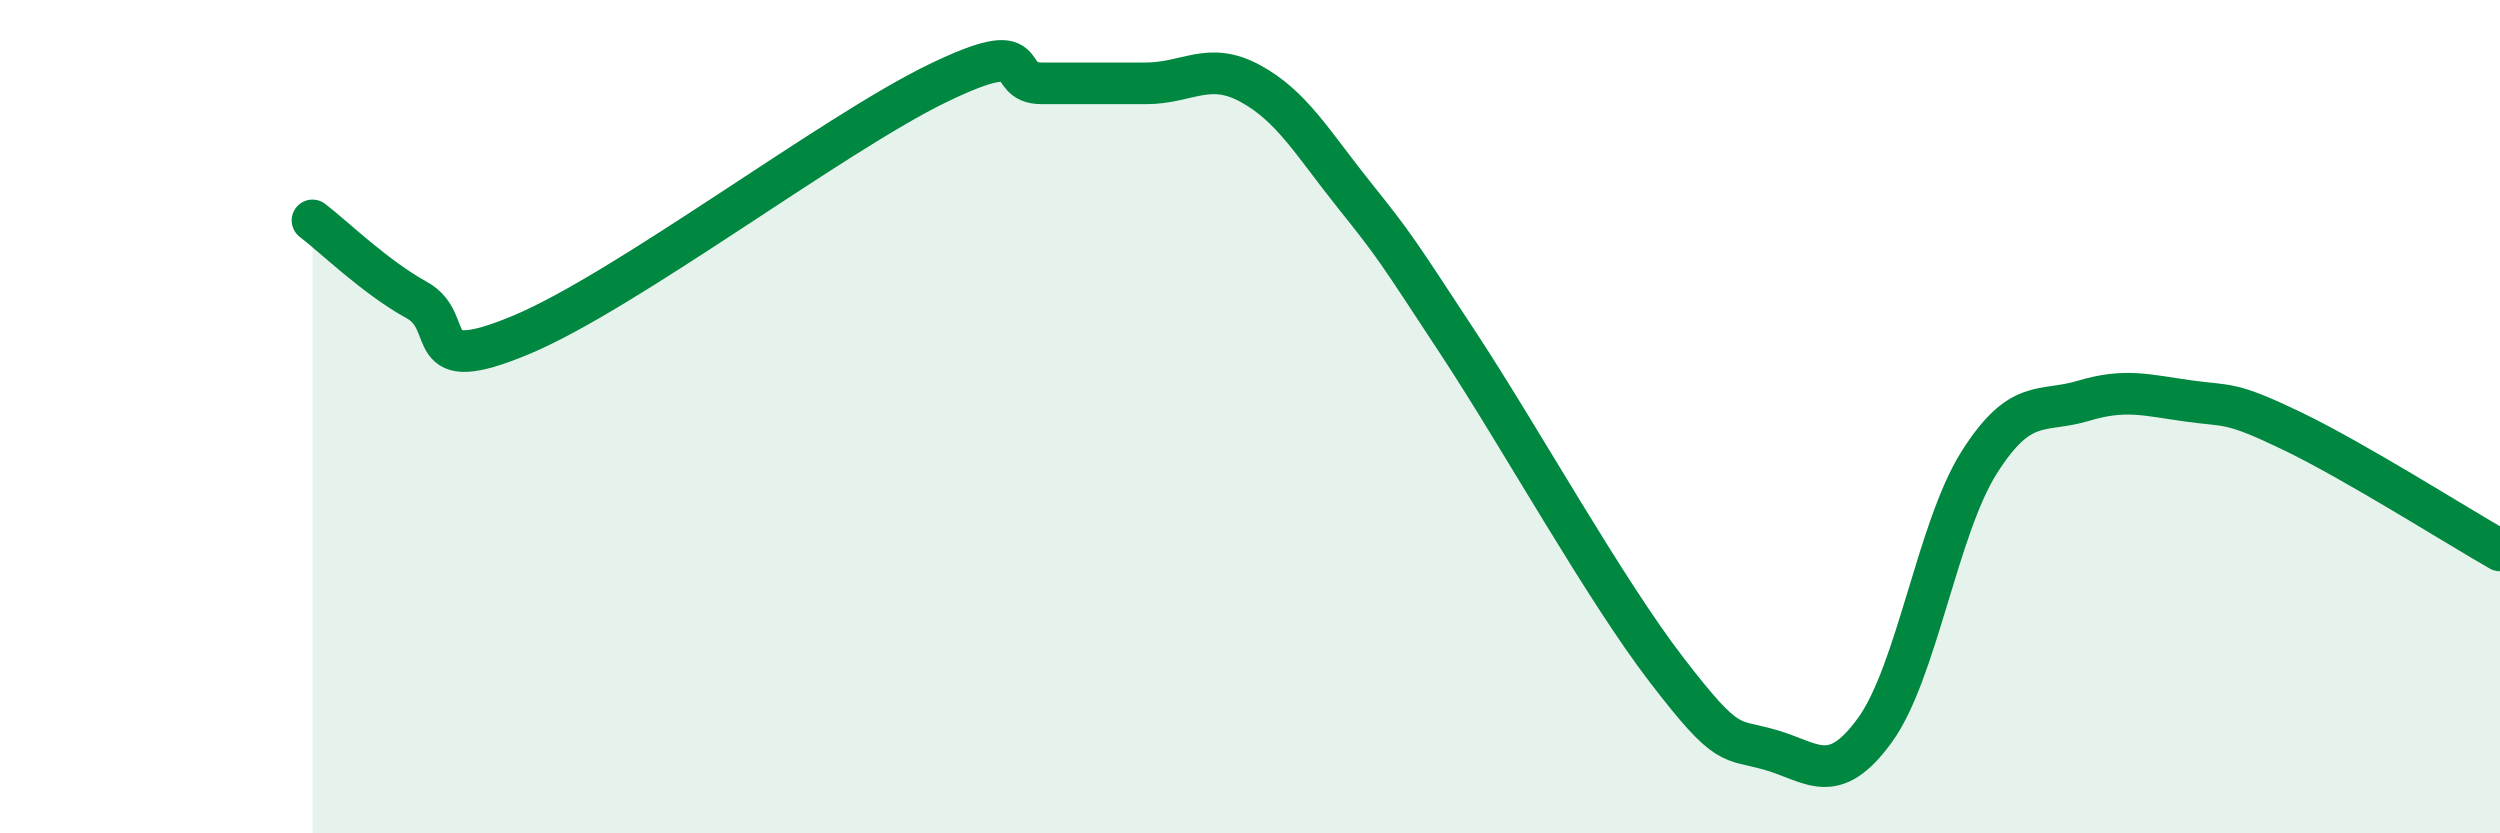 
    <svg width="60" height="20" viewBox="0 0 60 20" xmlns="http://www.w3.org/2000/svg">
      <path
        d="M 7.5,5.29 C 8,5.67 9,6.65 10,7.2 C 11,7.75 10,9.08 12.5,8.04 C 15,7 20,3.21 22.5,2 C 25,0.79 24,2 25,2 C 26,2 26.5,2 27.5,2 C 28.5,2 29,1.46 30,2 C 31,2.54 31.5,3.43 32.5,4.68 C 33.5,5.93 33.5,5.96 35,8.24 C 36.5,10.52 38.5,14.13 40,16.08 C 41.5,18.03 41.5,17.71 42.5,18 C 43.5,18.29 44,18.9 45,17.52 C 46,16.14 46.5,12.68 47.5,11.1 C 48.5,9.52 49,9.92 50,9.62 C 51,9.32 51.5,9.48 52.5,9.62 C 53.5,9.76 53.5,9.62 55,10.34 C 56.5,11.06 59,12.64 60,13.21L60 20L7.5 20Z"
        fill="#008740"
        opacity="0.1"
        stroke-linecap="round"
        stroke-linejoin="round"
      />
      <path
        d="M 7.5,5.29 C 8,5.67 9,6.65 10,7.2 C 11,7.75 10,9.08 12.5,8.04 C 15,7 20,3.21 22.5,2 C 25,0.79 24,2 25,2 C 26,2 26.5,2 27.5,2 C 28.5,2 29,1.46 30,2 C 31,2.54 31.5,3.43 32.5,4.68 C 33.5,5.93 33.5,5.96 35,8.24 C 36.5,10.52 38.5,14.13 40,16.08 C 41.5,18.03 41.5,17.71 42.5,18 C 43.5,18.29 44,18.9 45,17.52 C 46,16.14 46.5,12.68 47.5,11.1 C 48.5,9.52 49,9.92 50,9.62 C 51,9.32 51.5,9.48 52.5,9.62 C 53.5,9.76 53.5,9.62 55,10.34 C 56.5,11.06 59,12.64 60,13.21"
        stroke="#008740"
        stroke-width="1"
        fill="none"
        stroke-linecap="round"
        stroke-linejoin="round"
      />
    </svg>
  